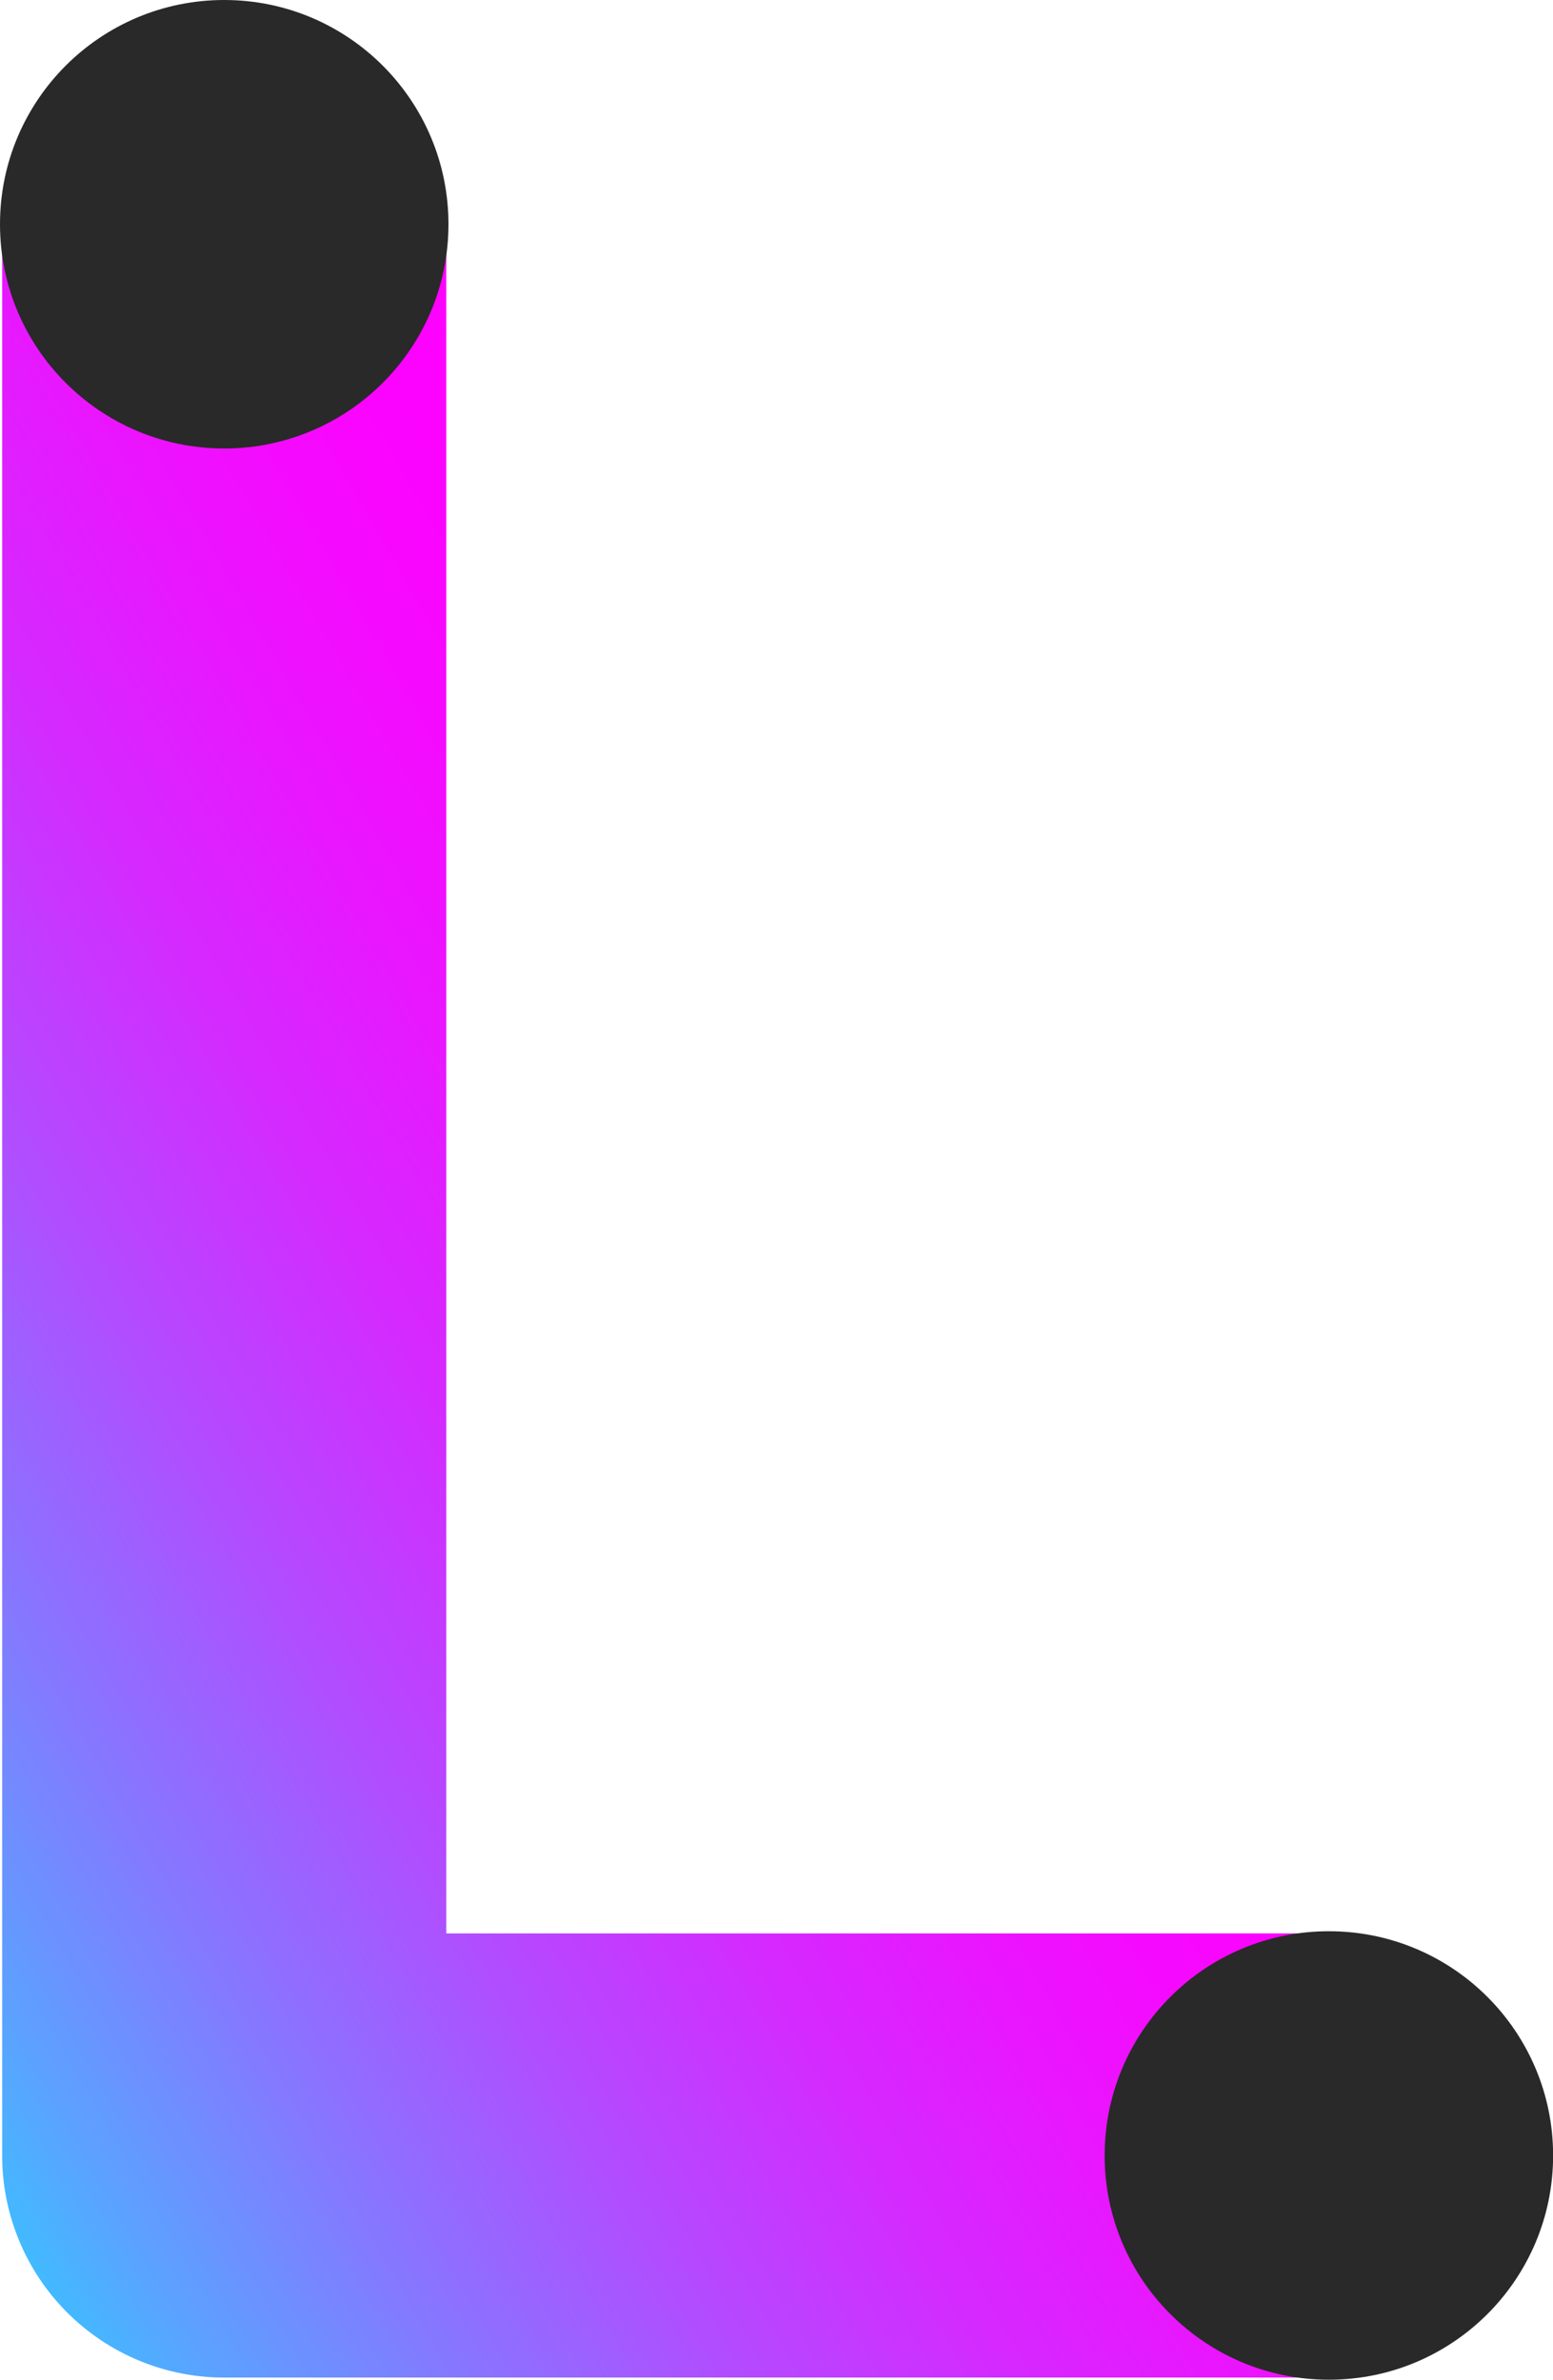 <svg xmlns="http://www.w3.org/2000/svg" xmlns:xlink="http://www.w3.org/1999/xlink" viewBox="0 0 136.37 208.95"><defs><style>.cls-1{fill:url(#linear-gradient);}.cls-2{fill:#292929;}</style><linearGradient id="linear-gradient" x1="-20.01" y1="159.51" x2="84.93" y2="98.93" gradientUnits="userSpaceOnUse"><stop offset="0" stop-color="#42baff"/><stop offset="0.06" stop-color="#57a6ff"/><stop offset="0.24" stop-color="#8974ff"/><stop offset="0.41" stop-color="#b44aff"/><stop offset="0.57" stop-color="#d42aff"/><stop offset="0.73" stop-color="#ec13ff"/><stop offset="0.87" stop-color="#fa05ff"/><stop offset="1" stop-color="#f0f"/></linearGradient></defs><g id="Layer_2" data-name="Layer 2"><g id="Layer_1-2" data-name="Layer 1"><path class="cls-1" d="M116.69,208.76h-97a19.5,19.5,0,0,1-19.5-19.5V19.69h39V169.76h77.5Z"/><circle class="cls-2" cx="116.69" cy="189.26" r="19.69"/><circle class="cls-2" cx="19.69" cy="19.69" r="19.69"/></g></g></svg>
